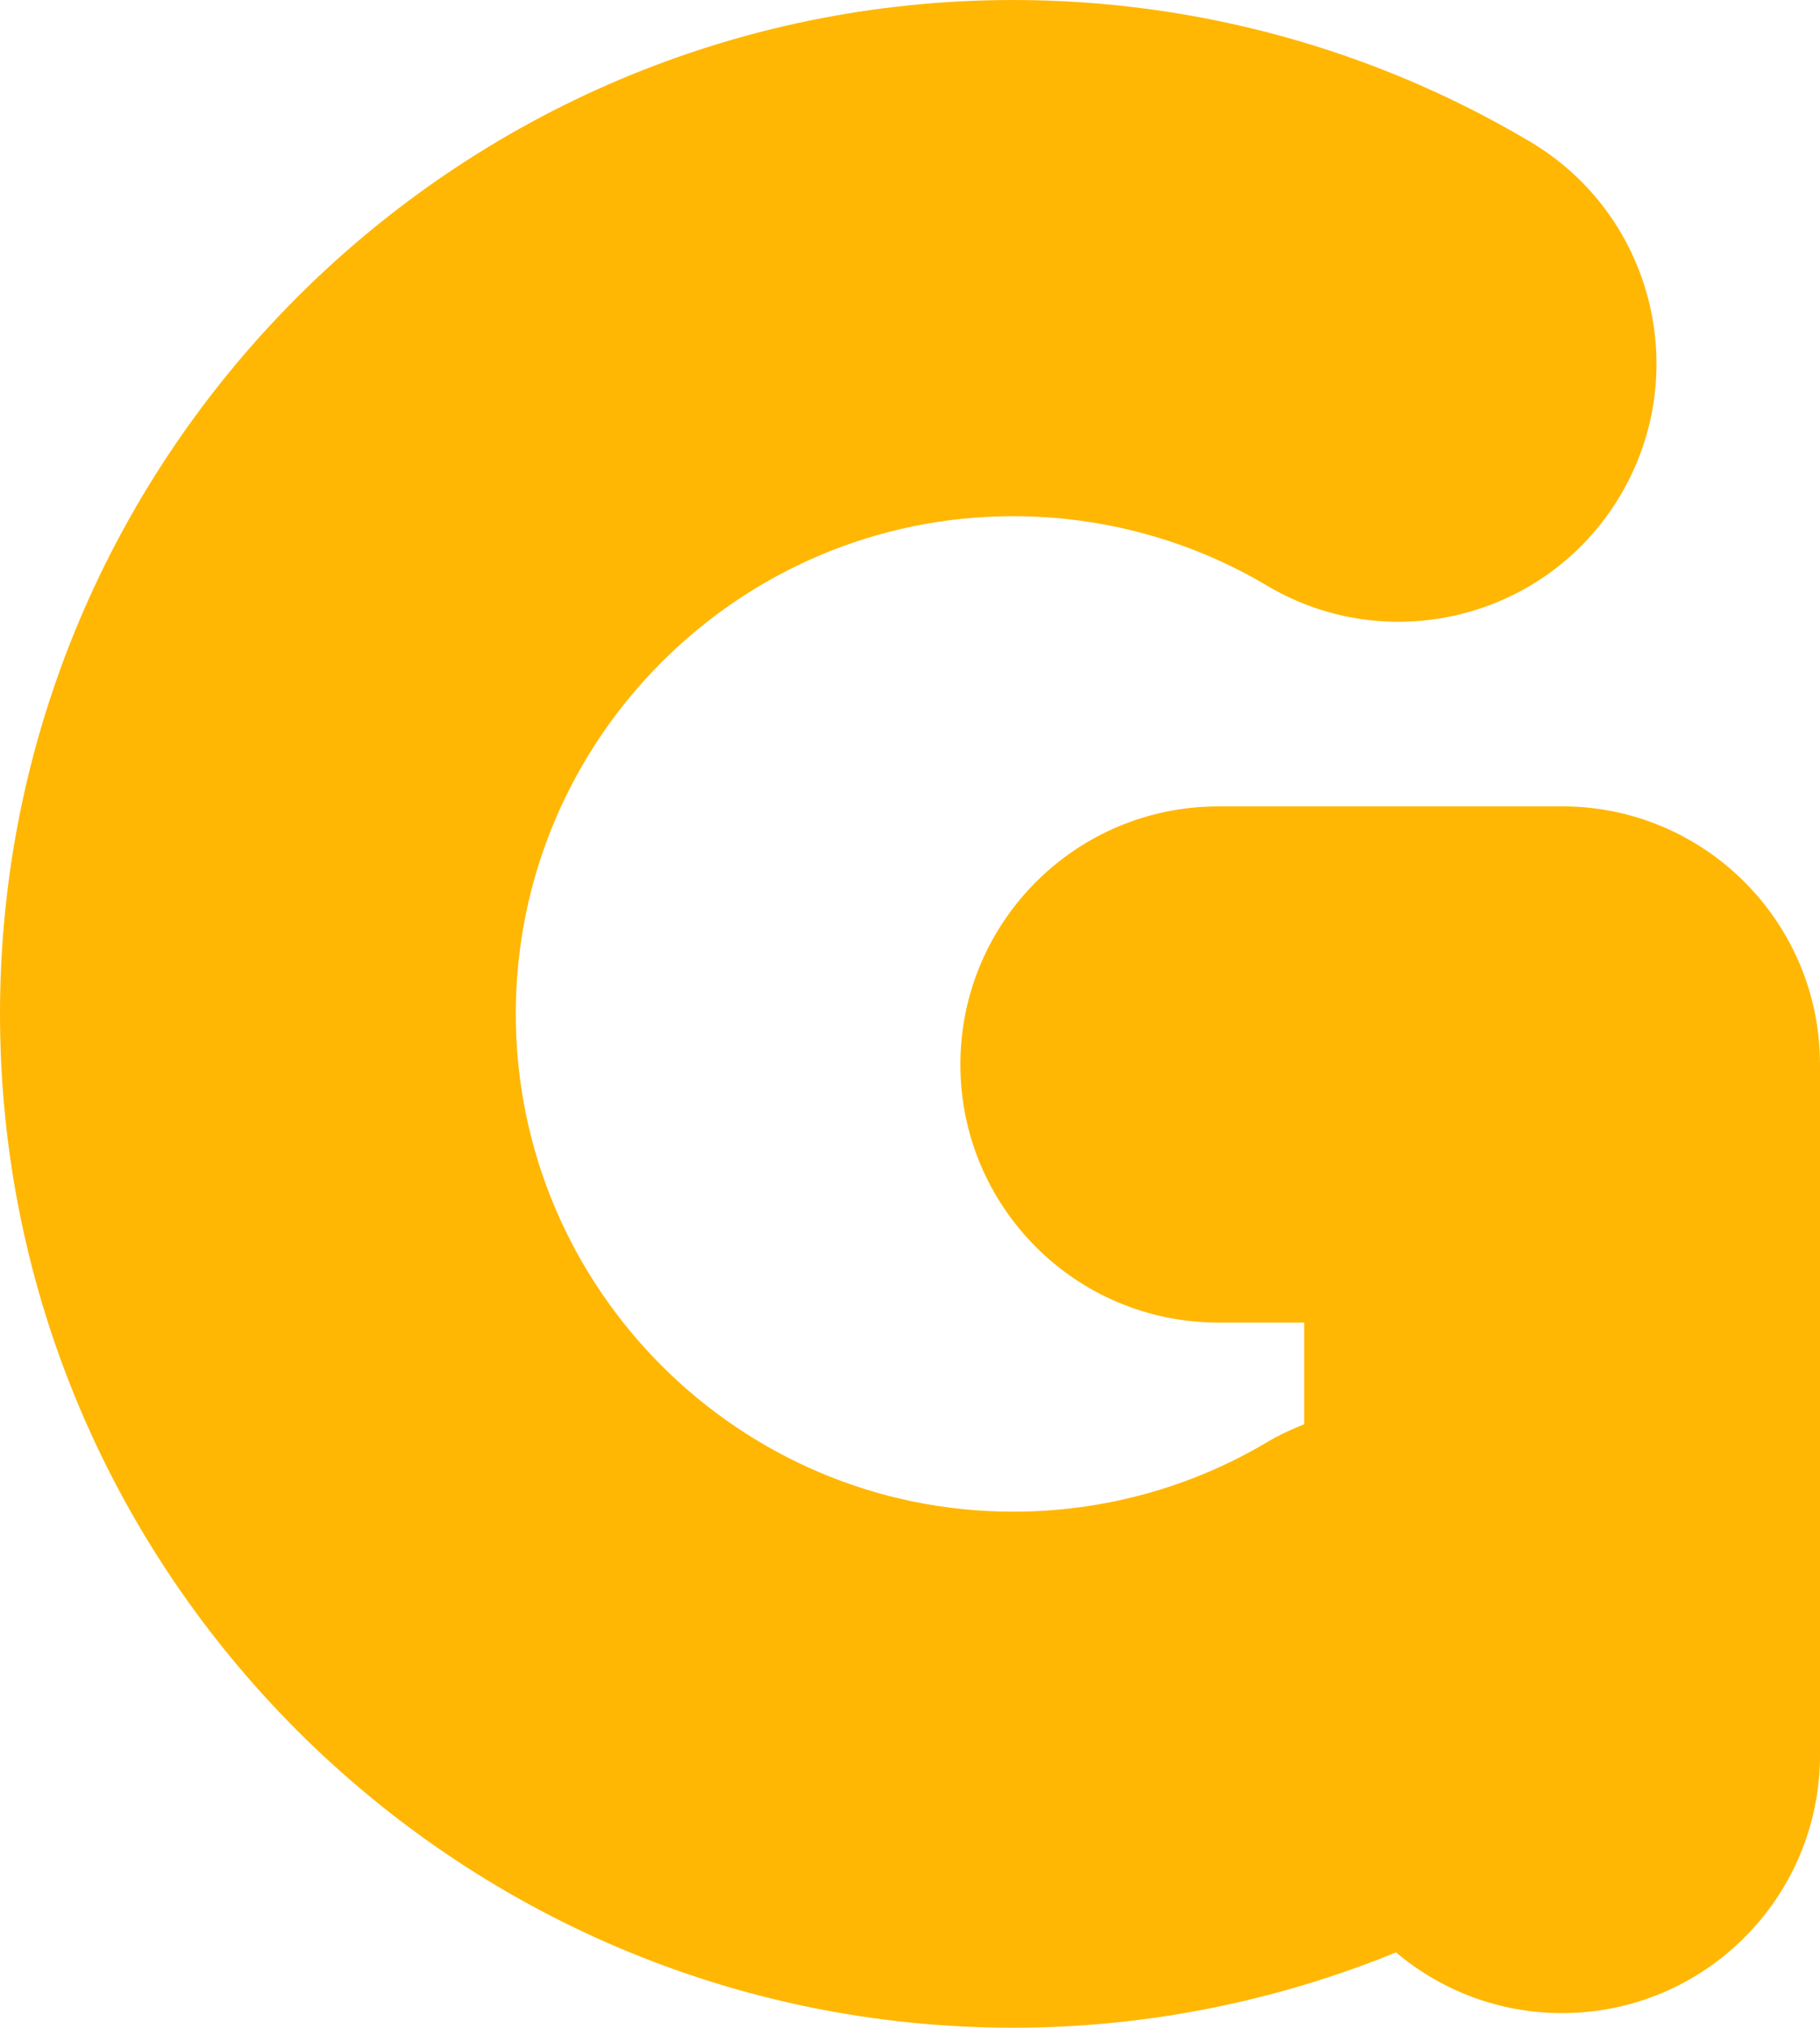 <?xml version="1.0" encoding="UTF-8"?><svg id="Calque_1" xmlns="http://www.w3.org/2000/svg" viewBox="0 0 518.42 577.25"><defs><style>.cls-1{fill:#ffb704;}</style></defs><path class="cls-1" d="M444.95,229.56h-97.92c-40.58,0-73.47,32.9-73.47,73.47s32.88,73.47,73.47,73.47h24.46v28.95c-3.62,1.43-7.19,3.08-10.63,5.13-21.74,12.92-46.73,19.75-72.24,19.75-78.14,0-141.7-63.57-141.7-141.7s63.57-141.69,141.7-141.69c25.5,0,50.48,6.83,72.24,19.75,34.87,20.72,79.96,9.24,100.67-25.63,20.72-34.88,9.26-79.96-25.63-100.69C391.45,13.96,340.54,0,288.62,0,129.47,0,0,129.47,0,288.62s129.47,288.62,288.62,288.62c37.56,0,74.59-7.41,109.03-21.45,12.79,10.78,29.27,17.28,47.3,17.28,40.57,0,73.47-32.9,73.47-73.47v-196.59c0-40.57-32.9-73.47-73.47-73.47"/></svg>